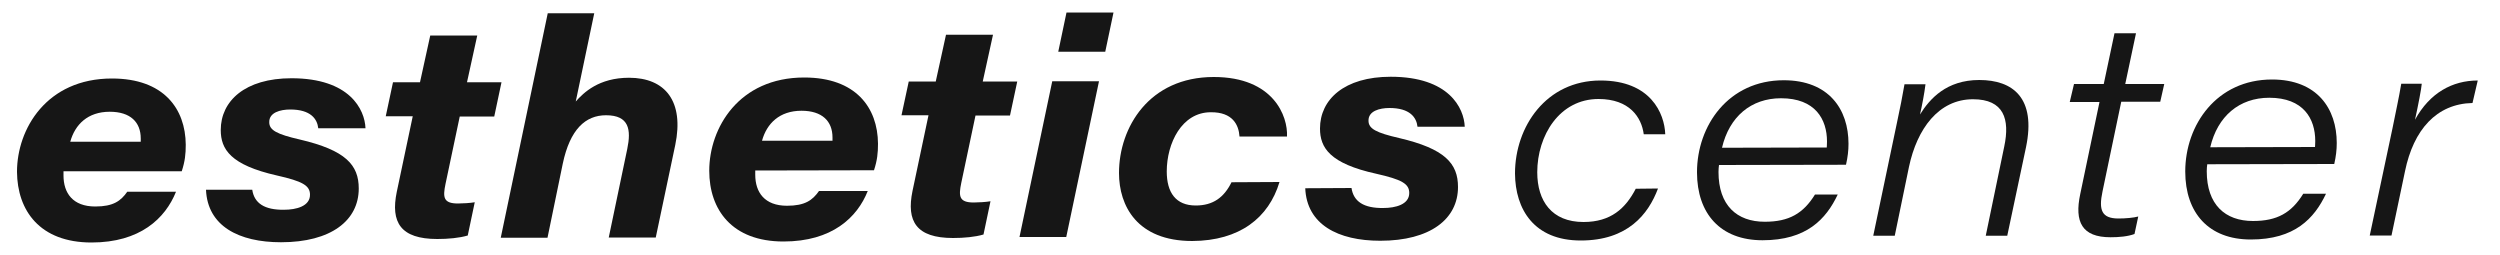 <?xml version="1.0" encoding="utf-8"?>
<!-- Generator: Adobe Illustrator 25.0.0, SVG Export Plug-In . SVG Version: 6.00 Build 0)  -->
<svg version="1.1" id="Layer_1" xmlns="http://www.w3.org/2000/svg" xmlns:xlink="http://www.w3.org/1999/xlink" x="0px" y="0px"
	 viewBox="0 0 1000 102" style="enable-background:new 0 0 1000 102;" xml:space="preserve">
<style type="text/css">
	.st0{fill:#161616;}
</style>
<g>
	<path class="st0" d="M25.4,68.5c0,0.3,0,1.3,0,1.7c0,7,3.7,12.4,12.7,12.4c7.2,0,10.2-2.2,12.8-5.9l19.5,0C66.1,87.4,56,97,36.6,97
		C15.9,97,6.9,84.2,6.8,68.7c0-17.1,11.8-37.3,38-37.3c20.6,0,29.4,12,29.5,26.5c0,3.7-0.3,6.6-1.6,10.6L25.4,68.5z M56.3,56.7
		c0-0.2,0-0.8,0-1.3c0-6.5-4.1-10.7-12.4-10.7c-8.8,0-13.9,5.1-15.8,12L56.3,56.7z"/>
	<path class="st0" d="M100.9,75.9c0.8,5.4,4.9,8.1,12.7,8c4.9,0,10.4-1.4,10.4-6c0-3.7-3-5.4-13.2-7.7C92.2,66,88.3,59.7,88.3,52
		c0-11.6,9.7-20.7,28.3-20.7c23.3,0,29.3,12.5,29.6,20l-18.9,0c-0.4-3.7-3-7.5-11.2-7.5c-4,0-8.5,1.2-8.4,5.1
		c0,3.2,3.1,4.8,12.2,6.9c18.4,4.3,23.6,10.2,23.6,19.6c0,12.8-11.1,21.5-31.1,21.5c-16.9,0-29.4-6.5-30-21L100.9,75.9z"/>
	<path class="st0" d="M157.2,32.9l10.8,0l4.1-18.7l18.8,0l-4.1,18.7l13.8,0l-2.9,13.7l-13.8,0l-5.7,27c-1.1,5.3-0.9,7.8,5,7.8
		c1.9,0,5-0.2,6.7-0.5l-2.8,13.3c-3.4,1-7.8,1.4-12.2,1.4c-14.7,0-18.7-6.7-16.2-18.8l6.4-30.3l-10.8,0L157.2,32.9z"/>
	<path class="st0" d="M237.7,5.3l-7.4,35.3c3.1-3.5,9.2-9.5,21.3-9.5c14.6,0,22.1,9.5,18.5,26.9l-7.8,37l-18.8,0l7.4-35.4
		c1.6-7.7,0.8-13.5-8.5-13.5c-8.2,0-14.4,5.6-17.3,19.4L219,95.1l-18.7,0l18.8-89.8L237.7,5.3z"/>
	<path class="st0" d="M302.1,68.2c0,0.3,0,1.3,0,1.7c0,7,3.7,12.4,12.7,12.4c7.2,0,10.2-2.2,12.8-5.9l19.5,0
		c-4.2,10.6-14.3,20.2-33.7,20.2c-20.7,0-29.7-12.8-29.7-28.3c0-17.1,11.8-37.3,38-37.3c20.6,0,29.4,12,29.5,26.5
		c0,3.7-0.3,6.6-1.6,10.6L302.1,68.2z M333,56.3c0-0.2,0-0.8,0-1.3c0-6.5-4.1-10.7-12.4-10.7c-8.8,0-13.9,5.1-15.8,12L333,56.3z"/>
	<path class="st0" d="M363.5,32.6l10.8,0l4.1-18.7l18.8,0l-4.1,18.7l13.8,0L404,46.2l-13.8,0l-5.7,27c-1.1,5.3-0.9,7.8,5,7.8
		c1.9,0,5-0.2,6.7-0.5l-2.8,13.3c-3.4,1-7.8,1.4-12.2,1.4c-14.7,0-18.7-6.7-16.2-18.8l6.4-30.3l-10.8,0L363.5,32.6z"/>
	<path class="st0" d="M420.9,32.5l18.7,0l-13.1,62.3l-18.7,0L420.9,32.5z M426.6,5l18.8,0l-3.3,15.7l-18.8,0L426.6,5z"/>
	<path class="st0" d="M511.8,72.8c-4.3,14.3-15.9,23.5-34.9,23.6c-22.1,0-29.3-14.1-29.3-27.2c0-18.2,12-38.4,37.9-38.4
		c24,0,29.7,15.8,29.3,23.8l-19,0c-0.3-4.6-2.7-9.8-11.5-9.7c-11.6,0-17.6,12.4-17.6,23.7c0,8.4,3.6,13.6,11.6,13.6
		c6.9,0,11.3-3.2,14.3-9.3L511.8,72.8z"/>
	<path class="st0" d="M540.6,75.2c0.8,5.4,4.9,8.1,12.7,8c4.9,0,10.4-1.4,10.4-6c0-3.7-3-5.4-13.2-7.7C531.9,65.4,528,59.1,528,51.4
		c0-11.6,9.7-20.7,28.3-20.7c23.3,0,29.3,12.5,29.6,20l-18.9,0c-0.4-3.7-3-7.5-11.2-7.5c-4,0-8.5,1.2-8.4,5.1
		c0,3.2,3.1,4.8,12.2,6.9c18.4,4.3,23.6,10.2,23.6,19.6c0,12.8-11.1,21.5-31.1,21.5c-16.9,0-29.4-6.5-30-21L540.6,75.2z"/>
	<path class="st0" d="M663.2,75.4c-3.9,10.4-12.2,20.8-30.9,20.8c-18.7,0-26.2-12.5-26.3-26.8c0-18.8,12.5-37.2,34.2-37.2
		c20.1,0,25.6,13.2,25.9,21.5l-8.6,0c-0.9-6.8-5.7-14.1-18.1-14.1c-15.6,0-24.5,14.6-24.5,29.3c0,11.5,5.8,19.9,18.5,19.9
		c10.9,0,16.8-5.4,20.9-13.3L663.2,75.4z"/>
	<path class="st0" d="M687.6,66c-0.1,0.7-0.2,1.7-0.2,2.8c0,13.3,7.3,19.9,18.5,19.9c9.7,0,15.4-3.3,20.1-10.9l9.1,0
		c-4.7,9.9-12.5,18.3-30.1,18.3c-16.8,0-26.2-10.6-26.2-27.2c0-18.7,12.6-36.8,34.7-36.8c18.1,0,25.9,11.7,25.9,25.4
		c0,2.7-0.3,5.3-1,8.4L687.6,66z M730.7,59c0-0.1,0.1-1.1,0.1-2.4c0-8.9-4.7-17.3-18.4-17.3c-12,0-20.7,7.4-23.6,19.8L730.7,59z"/>
	<path class="st0" d="M758.8,49c1.1-5.1,2.3-11.1,3-15.3l8.4,0c-0.5,3.9-1.3,8.1-2.2,12.1c3.9-6.3,10.6-13.8,23.7-13.8
		c13.5,0,22.8,7.2,18.7,26.9l-7.5,35.4l-8.6,0l7.4-35.7c2.3-10.9-0.1-18.9-12.5-18.9c-13.8,0-22.4,11.9-25.6,27l-5.7,27.6l-8.6,0
		L758.8,49z"/>
	<path class="st0" d="M829.6,33.6l11.9,0l4.3-20.3l8.6,0l-4.3,20.3l15.6,0l-1.6,7.1l-15.6,0L841,76.6c-1.6,7.5-0.3,10.8,6.4,10.8
		c2.9,0,6.1-0.3,7.9-0.8l-1.5,7c-2.7,1-6.2,1.3-9.6,1.3c-11.4,0-14.5-6.1-12.1-17.3l7.7-36.8l-11.9,0L829.6,33.6z"/>
	<path class="st0" d="M882.9,65.7c-0.1,0.7-0.2,1.7-0.2,2.8c0,13.3,7.3,19.9,18.5,19.9c9.7,0,15.4-3.3,20.1-10.9l9.1,0
		c-4.7,9.9-12.5,18.3-30.1,18.3c-16.8,0-26.2-10.6-26.2-27.2c0-18.7,12.6-36.8,34.7-36.8c18.1,0,25.9,11.7,25.9,25.4
		c0,2.7-0.3,5.3-1,8.4L882.9,65.7z M926,58.8c0-0.1,0.1-1.1,0.1-2.4c0-8.9-4.7-17.3-18.4-17.3c-12,0-20.7,7.4-23.6,19.8L926,58.8z"
		/>
	<path class="st0" d="M957,51.3c1.2-6,2.6-12.4,3.5-17.8l8.2,0c-0.1,1.7-1.4,8.5-2.7,14.4c5.9-10.8,15-15.7,25.1-15.7l-2.1,9
		c-14.4,0.3-23.6,10.7-27,27.3l-5.4,25.7l-8.7,0L957,51.3z"/>
</g>
</svg>
